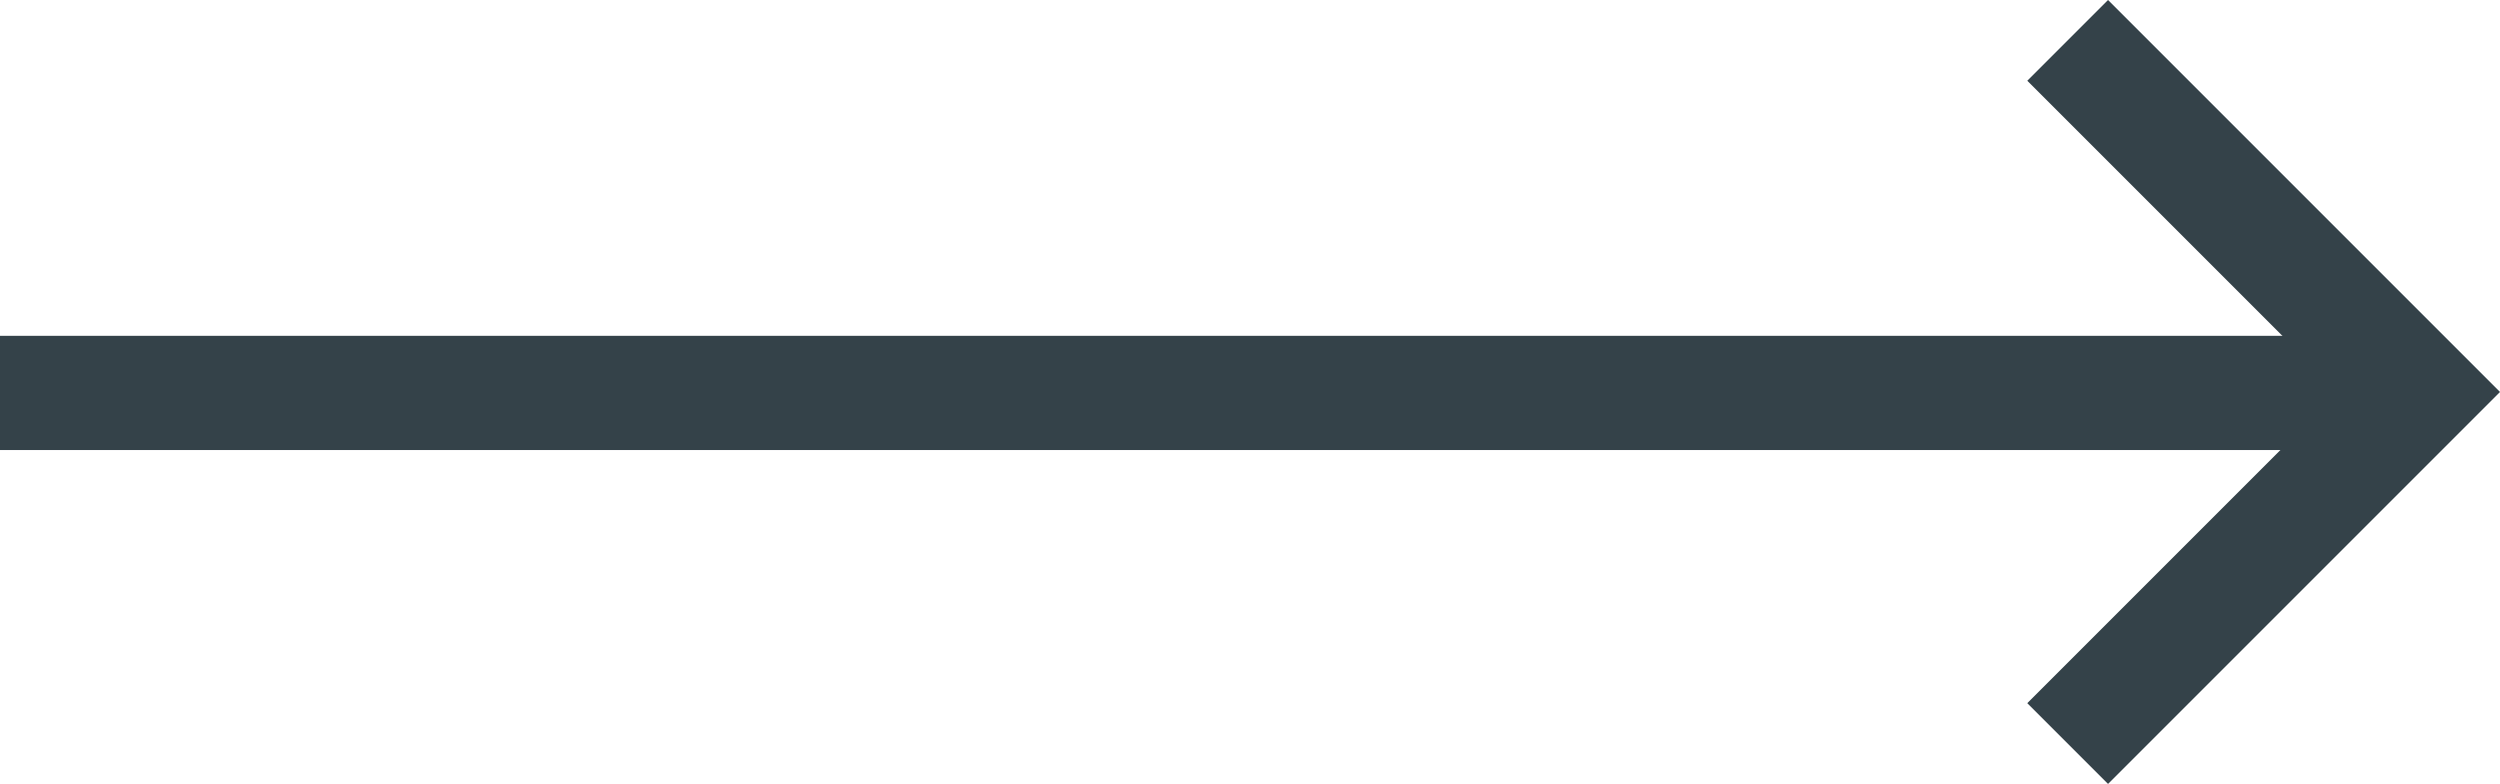 <svg xmlns="http://www.w3.org/2000/svg" width="43.78" height="13.729" viewBox="0 0 43.78 13.729"><g transform="translate(22.036 0.707)"><path d="M0,6.157,6.157,0l6.157,6.157" transform="translate(20.33 0) rotate(90)" fill="none" stroke="#344249" stroke-width="2"/><line x1="42.321" transform="translate(-22.036 6.174)" fill="none" stroke="#344249" stroke-width="2"/></g></svg>